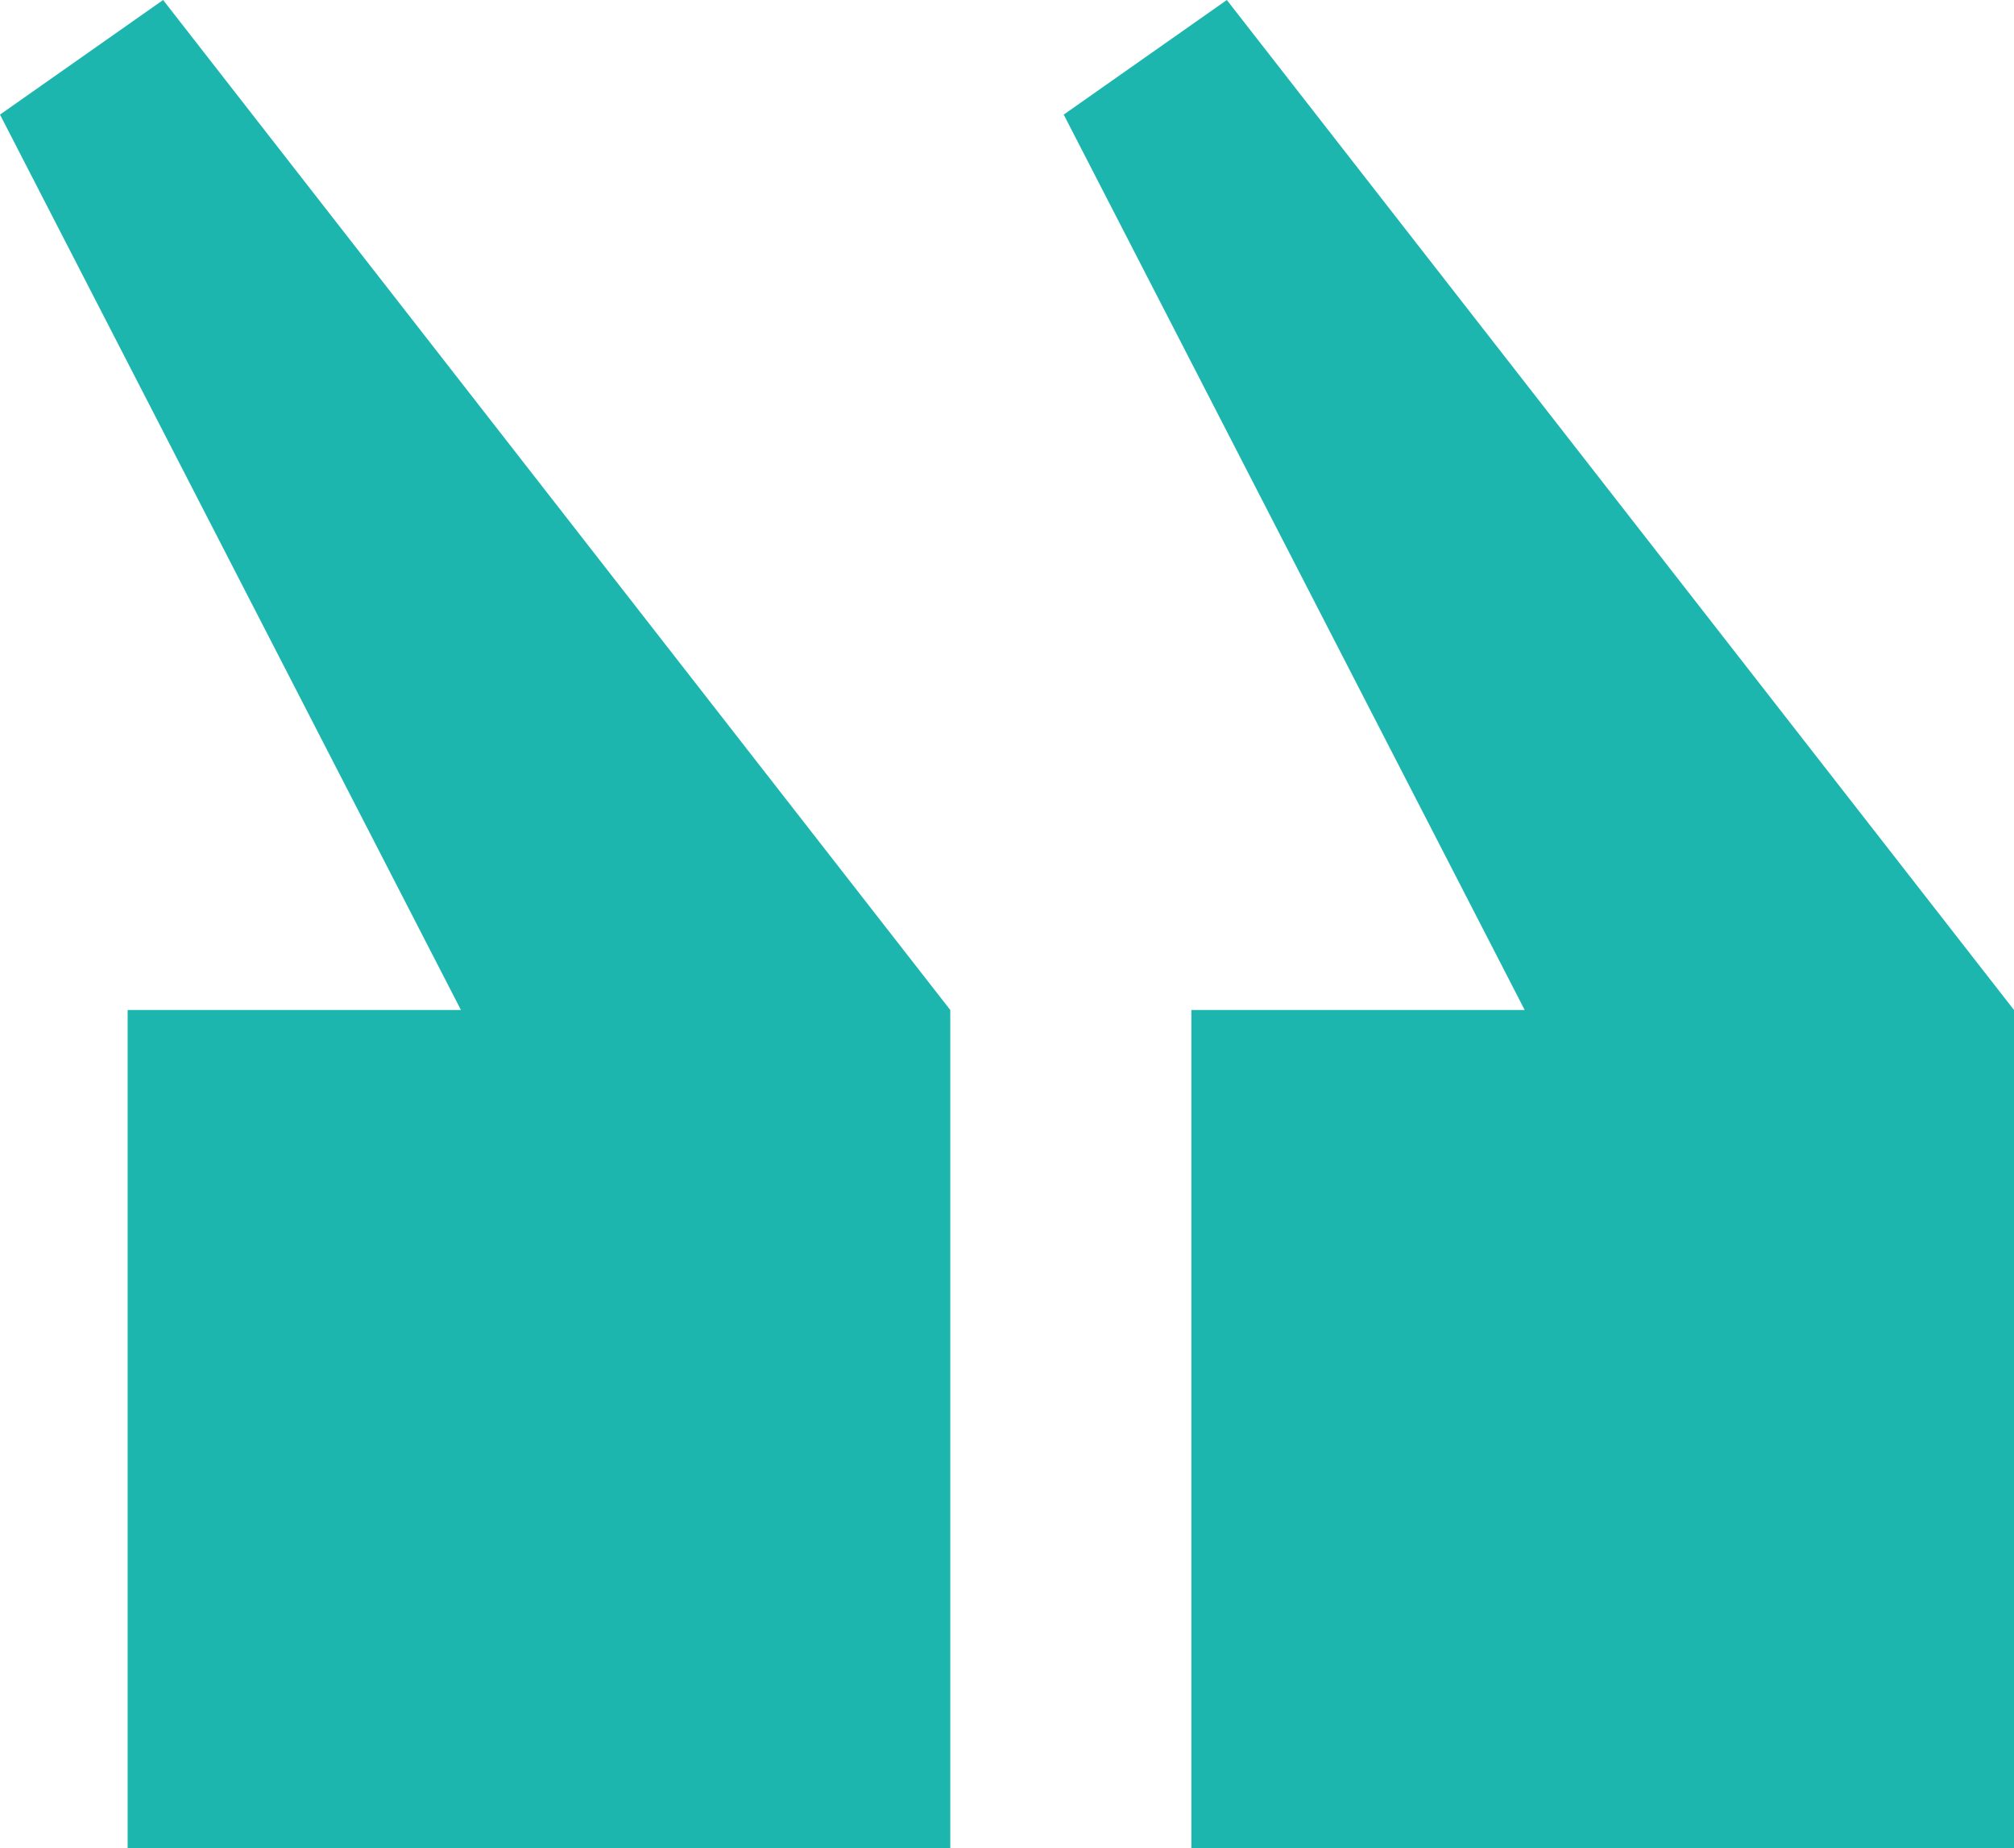 <svg width="85" height="78" viewBox="0 0 85 78" fill="none" xmlns="http://www.w3.org/2000/svg">
<path d="M85 78V42.628L51.778 0L44.894 4.837L64.349 42.628H50.282V78H85ZM40.106 78V42.628L6.884 0L0 4.837L19.454 42.628H5.387V78H40.106Z" fill="#1DB6AF"/>
</svg>
